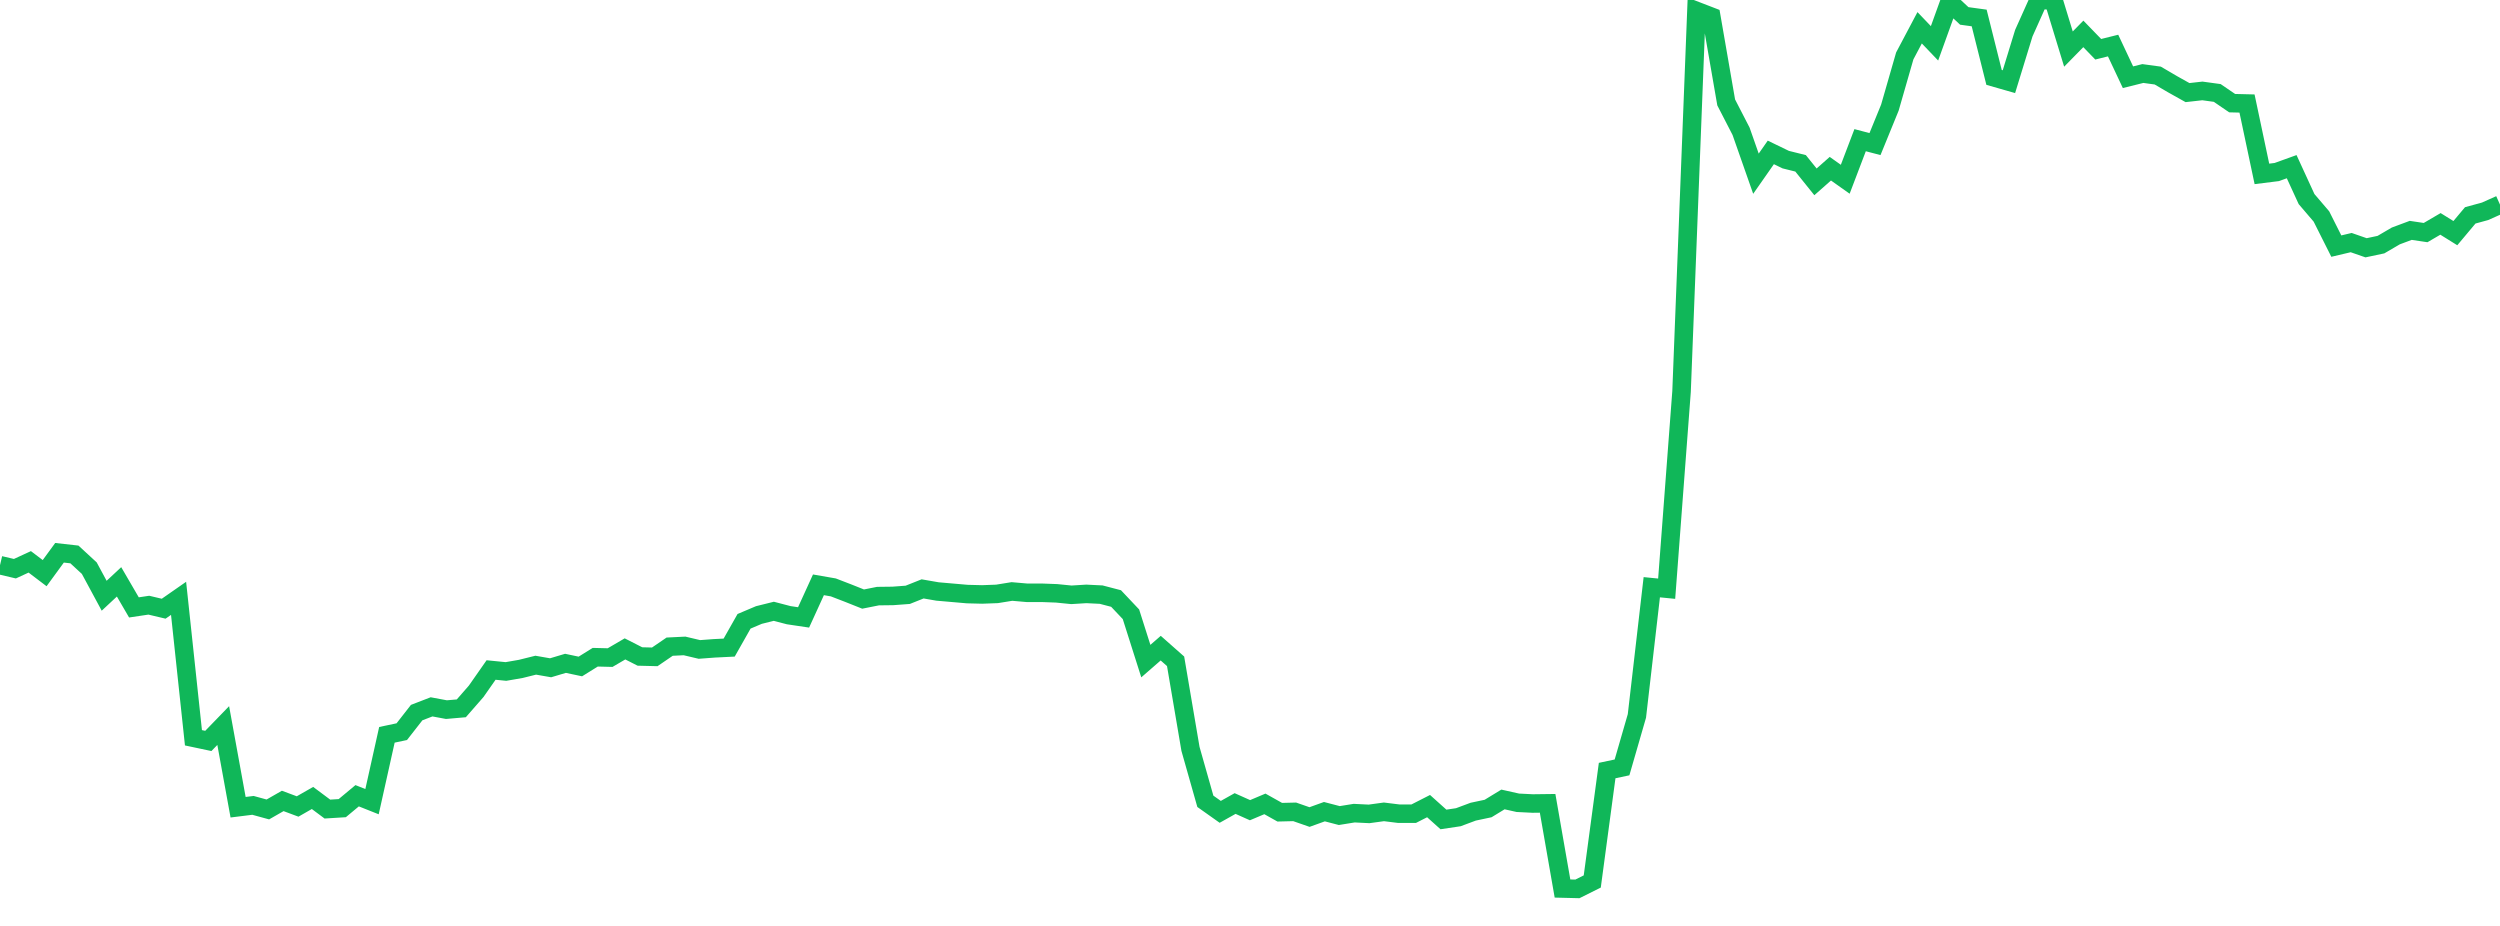 <?xml version="1.0" standalone="no"?>
<!DOCTYPE svg PUBLIC "-//W3C//DTD SVG 1.1//EN" "http://www.w3.org/Graphics/SVG/1.1/DTD/svg11.dtd">
<svg width="135" height="50" viewBox="0 0 135 50" preserveAspectRatio="none" class="sparkline" xmlns="http://www.w3.org/2000/svg"
xmlns:xlink="http://www.w3.org/1999/xlink"><path  class="sparkline--line" d="M 0 30.52 L 0 30.52 L 0.804 30.71 L 1.607 30.34 L 2.411 30.95 L 3.214 29.85 L 4.018 29.94 L 4.821 30.68 L 5.625 32.17 L 6.429 31.42 L 7.232 32.8 L 8.036 32.68 L 8.839 32.87 L 9.643 32.31 L 10.446 39.84 L 11.25 40.01 L 12.054 39.18 L 12.857 43.59 L 13.661 43.49 L 14.464 43.71 L 15.268 43.25 L 16.071 43.55 L 16.875 43.09 L 17.679 43.69 L 18.482 43.64 L 19.286 42.97 L 20.089 43.29 L 20.893 39.68 L 21.696 39.51 L 22.5 38.48 L 23.304 38.17 L 24.107 38.32 L 24.911 38.25 L 25.714 37.33 L 26.518 36.18 L 27.321 36.26 L 28.125 36.12 L 28.929 35.92 L 29.732 36.06 L 30.536 35.82 L 31.339 35.99 L 32.143 35.49 L 32.946 35.51 L 33.75 35.04 L 34.554 35.45 L 35.357 35.47 L 36.161 34.92 L 36.964 34.88 L 37.768 35.07 L 38.571 35.01 L 39.375 34.97 L 40.179 33.55 L 40.982 33.21 L 41.786 33.01 L 42.589 33.22 L 43.393 33.34 L 44.196 31.58 L 45 31.72 L 45.804 32.03 L 46.607 32.35 L 47.411 32.19 L 48.214 32.18 L 49.018 32.12 L 49.821 31.8 L 50.625 31.94 L 51.429 32.01 L 52.232 32.08 L 53.036 32.1 L 53.839 32.07 L 54.643 31.94 L 55.446 32.01 L 56.25 32.01 L 57.054 32.04 L 57.857 32.12 L 58.661 32.07 L 59.464 32.11 L 60.268 32.32 L 61.071 33.17 L 61.875 35.7 L 62.679 35 L 63.482 35.71 L 64.286 40.44 L 65.089 43.27 L 65.893 43.84 L 66.696 43.39 L 67.5 43.75 L 68.304 43.41 L 69.107 43.86 L 69.911 43.84 L 70.714 44.12 L 71.518 43.83 L 72.321 44.04 L 73.125 43.91 L 73.929 43.95 L 74.732 43.84 L 75.536 43.94 L 76.339 43.94 L 77.143 43.53 L 77.946 44.25 L 78.75 44.13 L 79.554 43.83 L 80.357 43.66 L 81.161 43.17 L 81.964 43.35 L 82.768 43.39 L 83.571 43.38 L 84.375 47.98 L 85.179 48 L 85.982 47.6 L 86.786 41.61 L 87.589 41.44 L 88.393 38.66 L 89.196 31.71 L 90 31.79 L 90.804 21.14 L 91.607 0.59 L 92.411 0.9 L 93.214 5.53 L 94.018 7.09 L 94.821 9.38 L 95.625 8.23 L 96.429 8.62 L 97.232 8.82 L 98.036 9.82 L 98.839 9.11 L 99.643 9.68 L 100.446 7.57 L 101.25 7.78 L 102.054 5.81 L 102.857 3.02 L 103.661 1.5 L 104.464 2.34 L 105.268 0.11 L 106.071 0.86 L 106.875 0.97 L 107.679 4.18 L 108.482 4.41 L 109.286 1.79 L 110.089 0 L 110.893 0.02 L 111.696 2.65 L 112.5 1.83 L 113.304 2.66 L 114.107 2.46 L 114.911 4.17 L 115.714 3.97 L 116.518 4.08 L 117.321 4.55 L 118.125 5 L 118.929 4.91 L 119.732 5.02 L 120.536 5.57 L 121.339 5.59 L 122.143 9.39 L 122.946 9.29 L 123.75 9 L 124.554 10.75 L 125.357 11.69 L 126.161 13.29 L 126.964 13.1 L 127.768 13.38 L 128.571 13.21 L 129.375 12.74 L 130.179 12.44 L 130.982 12.56 L 131.786 12.09 L 132.589 12.59 L 133.393 11.63 L 134.196 11.41 L 135 11.05" fill="none" stroke-width="1" stroke="#10b759"></path></svg>